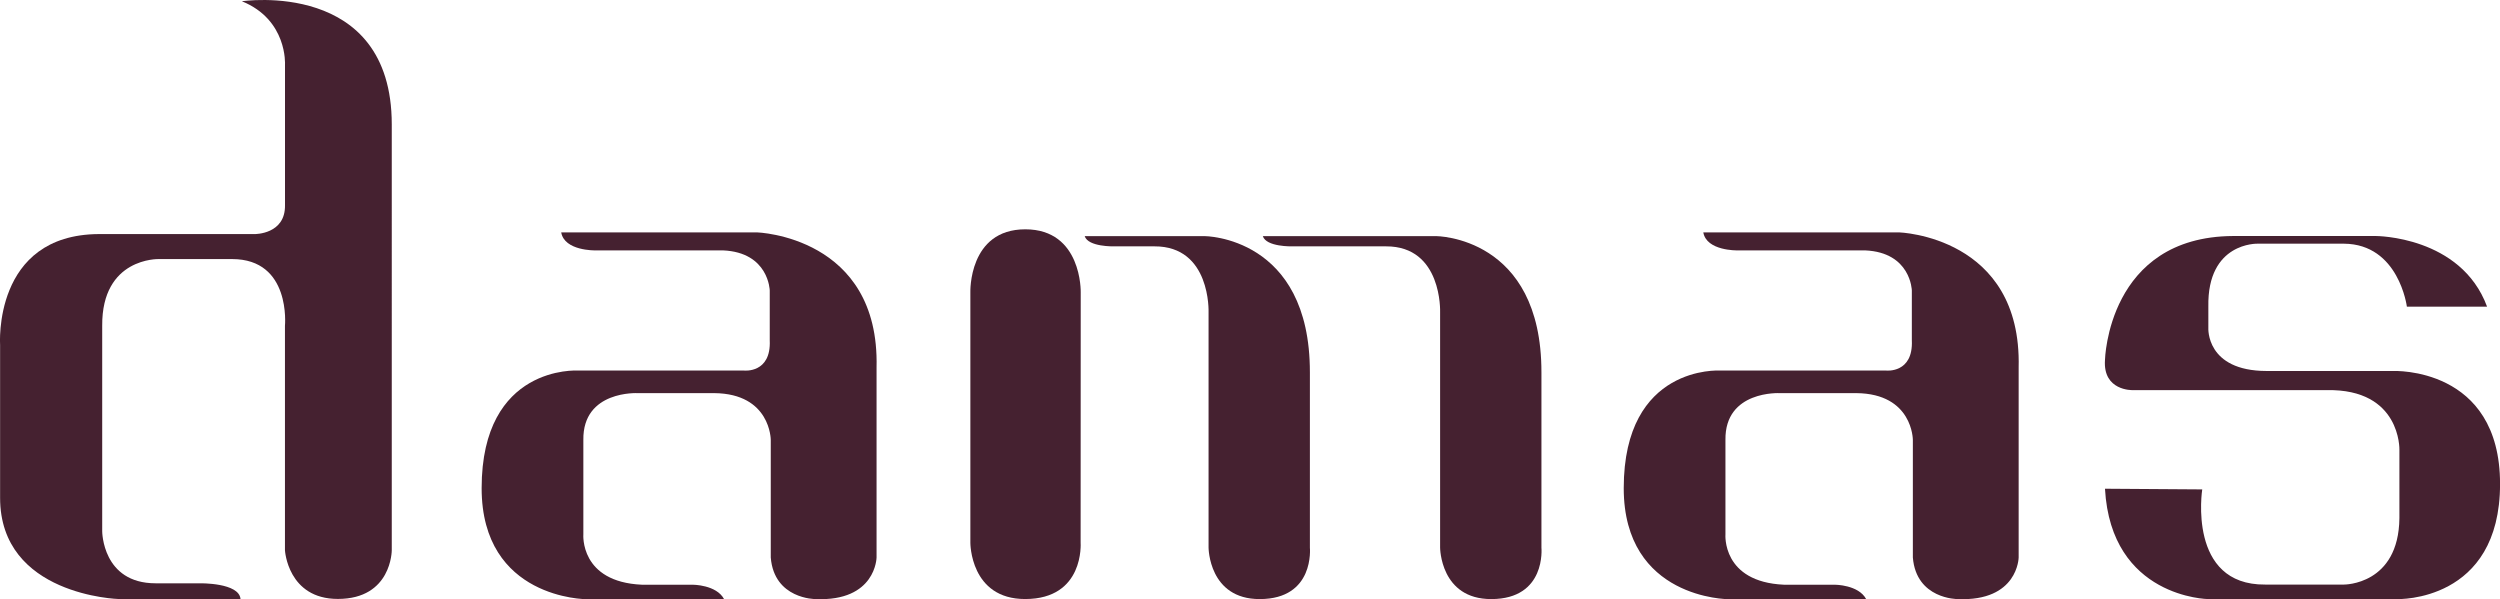 <?xml version="1.0" encoding="UTF-8"?><svg id="Layer_2" xmlns="http://www.w3.org/2000/svg" viewBox="0 0 514.91 123.4"><defs><style>.cls-1{fill:#452130;}</style></defs><g id="Layer_1-2"><path class="cls-1" d="M49.81,.26s30.88-4.66,30.88,25.38V113.34s0,10.01-11.09,10.02c-10.34,.01-10.91-10.02-10.91-10.02v-46.23s1.32-13.75-10.88-13.75h-15.13s-11.74-.34-11.63,13.75v42.31s0,10.72,11,10.72h9.17s8.04-.14,8.32,3.24H24.45S0,122.69,.02,102.51v-31.45s-1.55-22.71,20.31-22.85H52.49s6.31,.07,6.21-5.96V13.27s.53-9.2-8.88-13.01Z"/><path class="cls-1" d="M199.86,60.2v51.59s-.06,11.61,11.31,11.59c12.23-.02,11.4-11.59,11.4-11.59l.02-51.59s.31-12.97-11.42-12.97-11.31,12.97-11.31,12.97Z"/><path class="cls-1" d="M260.08,48.63h35.68s21.74,0,21.72,28.06v36.1s1.04,10.58-10.32,10.6c-10.52,.02-10.55-10.6-10.55-10.6v-48.51s.49-13.58-11.14-13.54h-19.32s-5.36,.15-6.06-2.12Z"/><path class="cls-1" d="M350.83,47.86h40.3s25.3,.78,24.64,27.82v39.14s-.11,9.1-12.59,8.57c0,0-8.51,.02-9.2-8.57v-24.22s0-9.52-11.63-9.63h-15.76s-11.35-.61-11.21,9.63v19.46s-.78,9.8,12.06,10.37h10.47s4.87,0,6.45,2.96l-28.35,.02s-21.58,0-21.58-22.87c0-25.43,19.78-24.22,19.78-24.22h34.27s5.61,.63,5.29-6.24v-10.26s-.18-7.84-9.63-8.25h-26.34s-6.3,.13-6.98-3.7Z"/><path class="cls-1" d="M512.23,63.16h-16.5s-1.64-12.89-12.97-12.97h-17.77s-10.4-.35-10.15,12.97v4.37s-.55,8.86,11.99,8.88h26.09s22-.96,22,23.27c0,24.4-21.15,23.71-21.15,23.71h-38.97s-20.01-.26-21.25-22.73l20.03,.14s-3.1,19.74,12.97,19.6h16.22s11.27,.1,11.42-13.68v-14.1s.35-12.55-14.95-12.27h-40.05s-6.09,.16-5.64-6.21c0,0,.56-25.38,26.37-25.53h29.44s17.49,0,22.88,14.53Z"/><path class="cls-1" d="M115.6,47.86h40.3s25.3,.78,24.64,27.82v39.14s-.11,9.1-12.59,8.57c0,0-8.51,.02-9.2-8.57v-24.22s0-9.52-11.63-9.63h-15.76s-11.35-.61-11.21,9.63v19.46s-.78,9.8,12.06,10.37h10.47s4.87,0,6.45,2.96l-28.35,.02s-21.58,0-21.58-22.87c0-25.43,19.78-24.22,19.78-24.22h34.27s5.61,.63,5.29-6.24v-10.26s-.18-7.84-9.63-8.25h-26.34s-6.3,.13-6.98-3.7Z"/><path class="cls-1" d="M223.39,48.63h24.68s21.74,0,21.72,28.06v36.1s1.04,10.58-10.32,10.6c-10.52,.02-10.55-10.6-10.55-10.6v-48.51s.49-13.58-11.14-13.54h-8.32s-5.36,.15-6.06-2.12Z"/></g></svg>